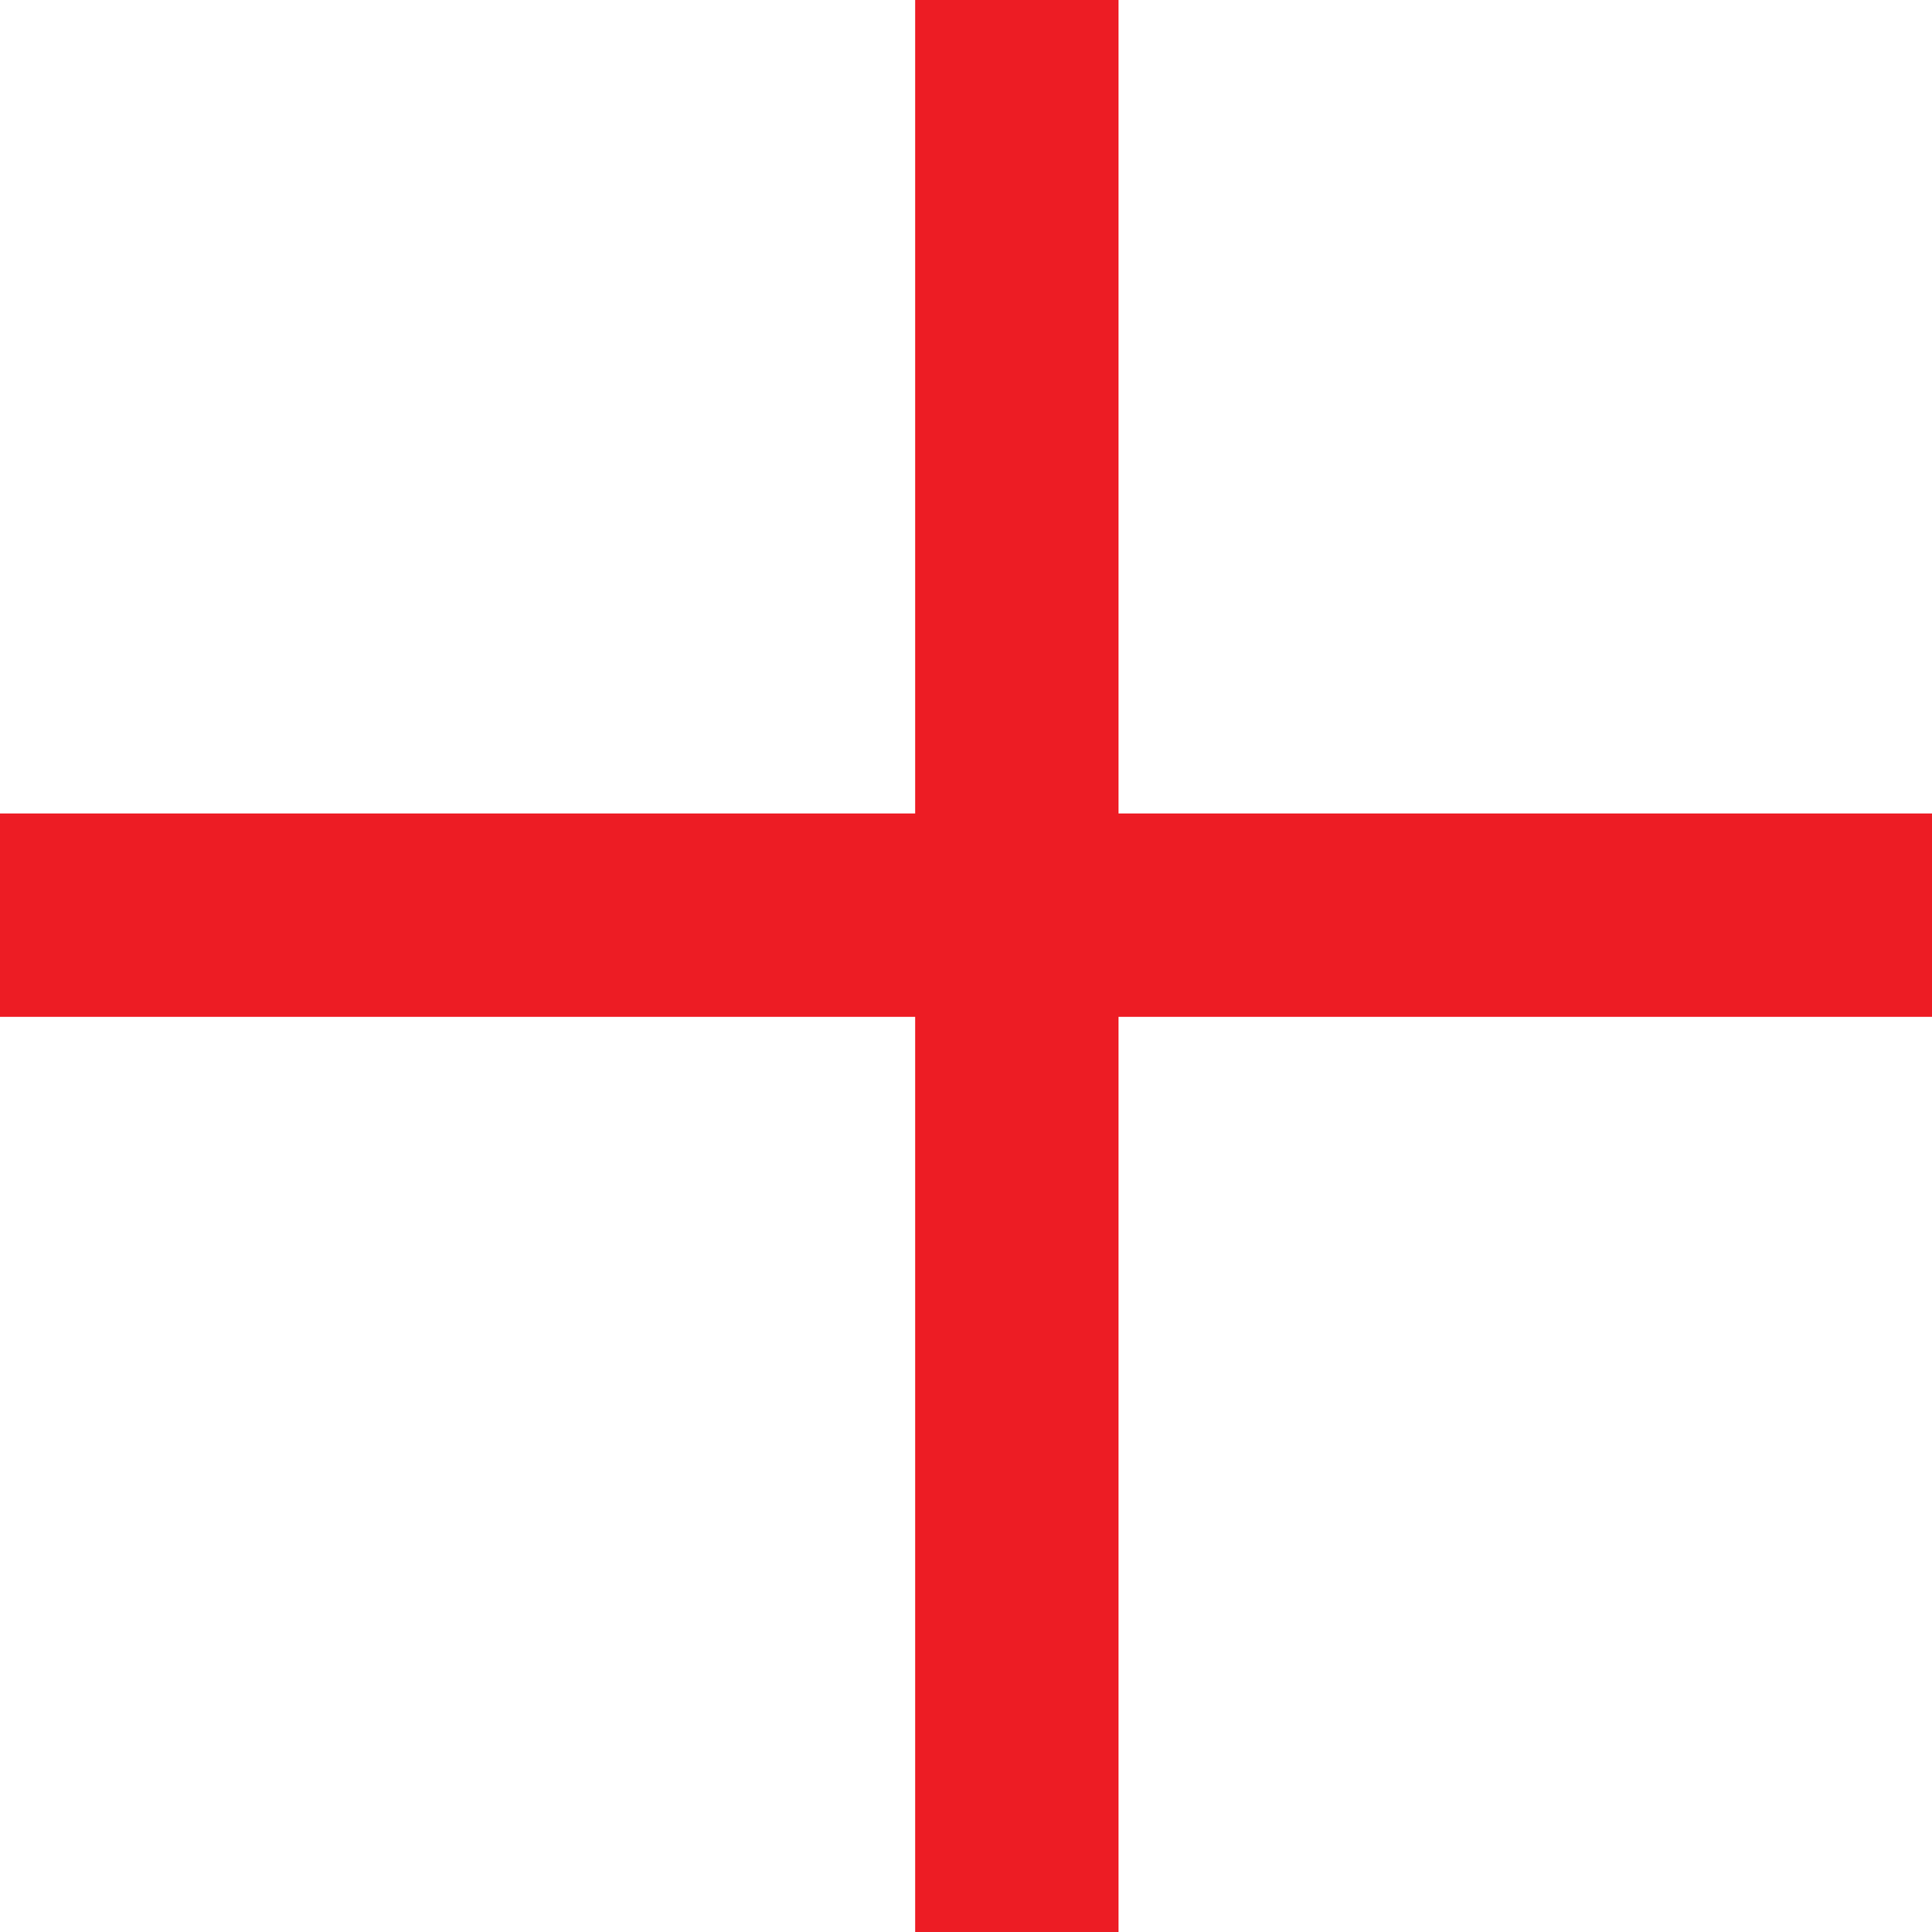<?xml version="1.0" encoding="UTF-8"?> <svg xmlns="http://www.w3.org/2000/svg" width="19" height="19" viewBox="0 0 19 19" fill="none"> <path d="M0 9H19" stroke="#ED1C24" stroke-width="2"></path> <path d="M10 0V19" stroke="#ED1C24" stroke-width="2"></path> </svg> 